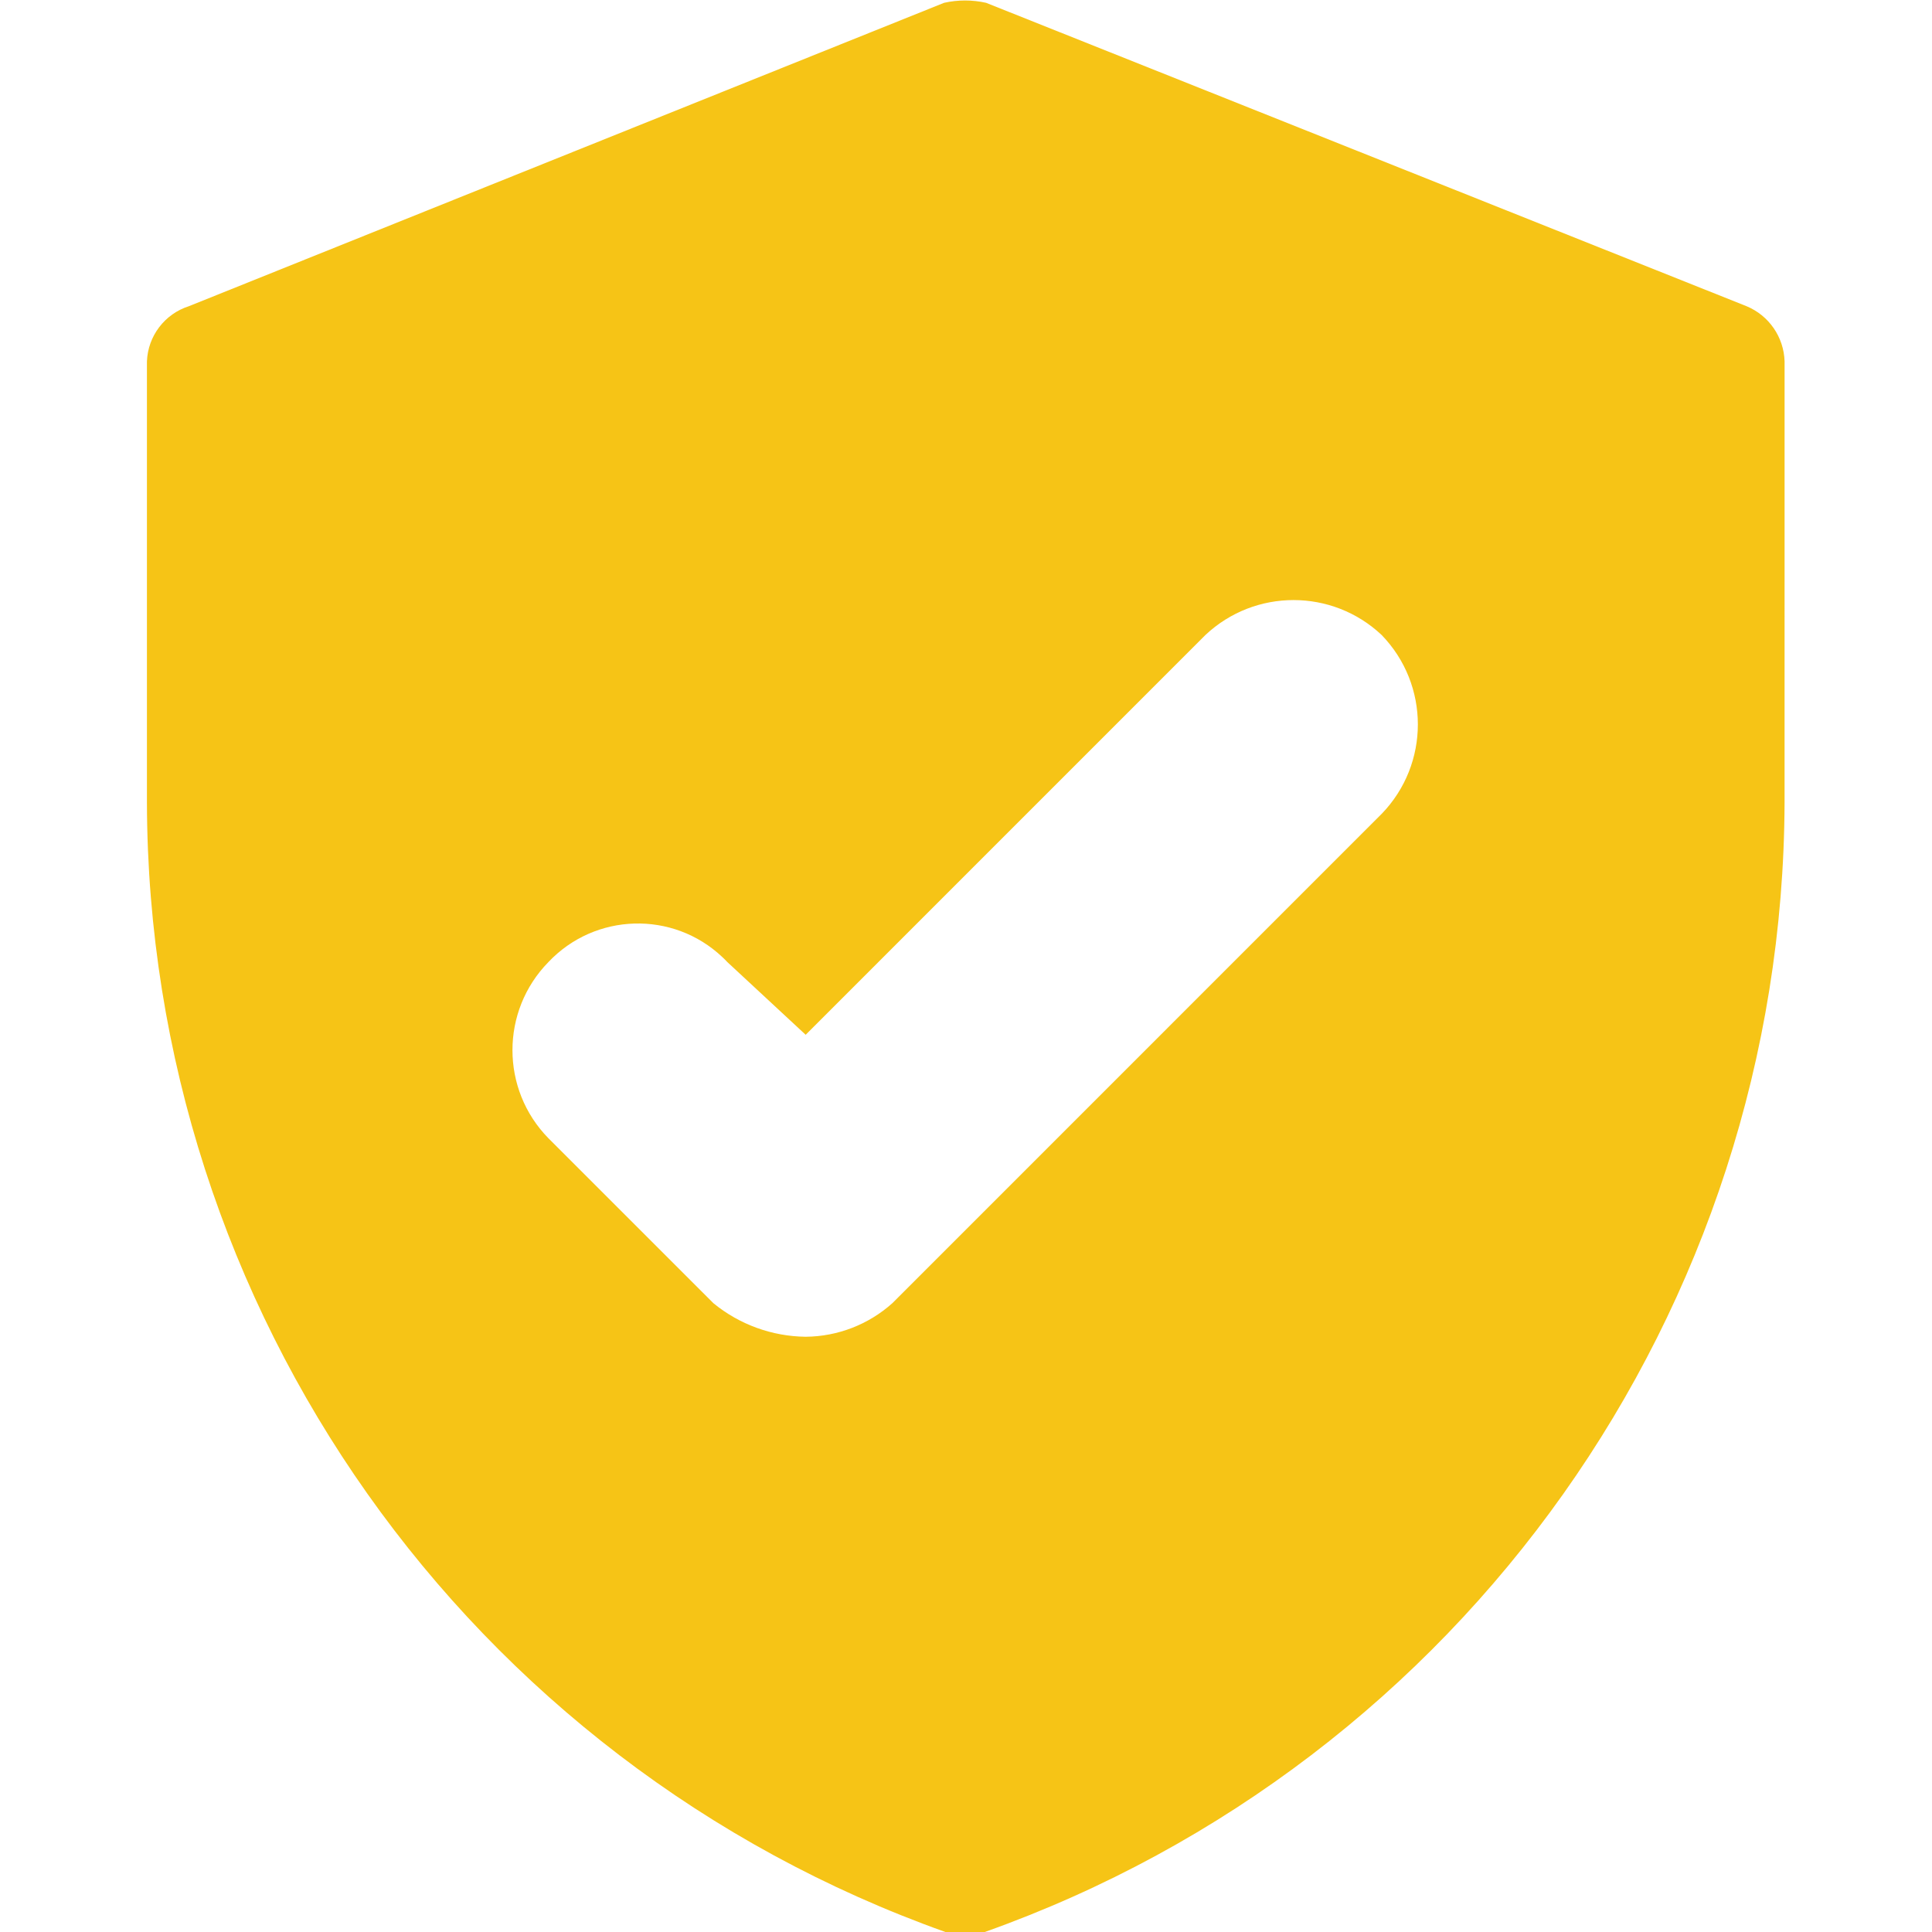 <?xml version="1.0" encoding="UTF-8" standalone="no"?>
<svg
   xmlns:dc="http://purl.org/dc/elements/1.1/"
   xmlns:cc="http://creativecommons.org/ns#"
   xmlns:rdf="http://www.w3.org/1999/02/22-rdf-syntax-ns#"
   xmlns:svg="http://www.w3.org/2000/svg"
   xmlns="http://www.w3.org/2000/svg"
   viewBox="0 0 266.667 266.667"
   height="266.667"
   width="266.667"
   xml:space="preserve"
   id="svg2"
   version="1.1"><defs
     id="defs6" /><g
     transform="matrix(1.333,0,0,-1.333,0,266.667)"
     id="g10"><g
       transform="scale(0.1)"
       id="g12"><path
         id="path14"
         style="fill:#f6c416;fill-opacity:1;fill-rule:nonzero;stroke:none"
         d="M 1430.6,1157.74 923.984,651.102 C 899.281,628.98 867.379,616.621 834.238,616.359 799.375,616.75 765.648,629 738.688,651.102 L 567.848,821.91 c -49.629,50.66 -49.629,131.731 0,182.4 48.336,51.16 128.949,53.5 180.074,5.21 1.828,-1.69 3.551,-3.42 5.219,-5.21 l 81.097,-75.279 413.962,413.999 c 51.25,48.17 131.16,48.17 182.4,0 50.04,-51.64 50.04,-133.64 0,-185.29 z m 377.81,525.73 -787.34,314.12 c -14.32,3.21 -29.183,3.21 -43.515,0 L 195.656,1683.47 c -25.082,-7.99 -42.48,-30.82 -43.511,-57.12 v -456.9 C 153.281,644.199 484.113,176.23 978.934,0 h 20.375 20.411 c 495.08,176.109 826.4,643.969 828.12,1169.45 l 0.02,456.9 c -0.78,25.14 -16.2,47.5 -39.45,57.12" /></g></g></svg>